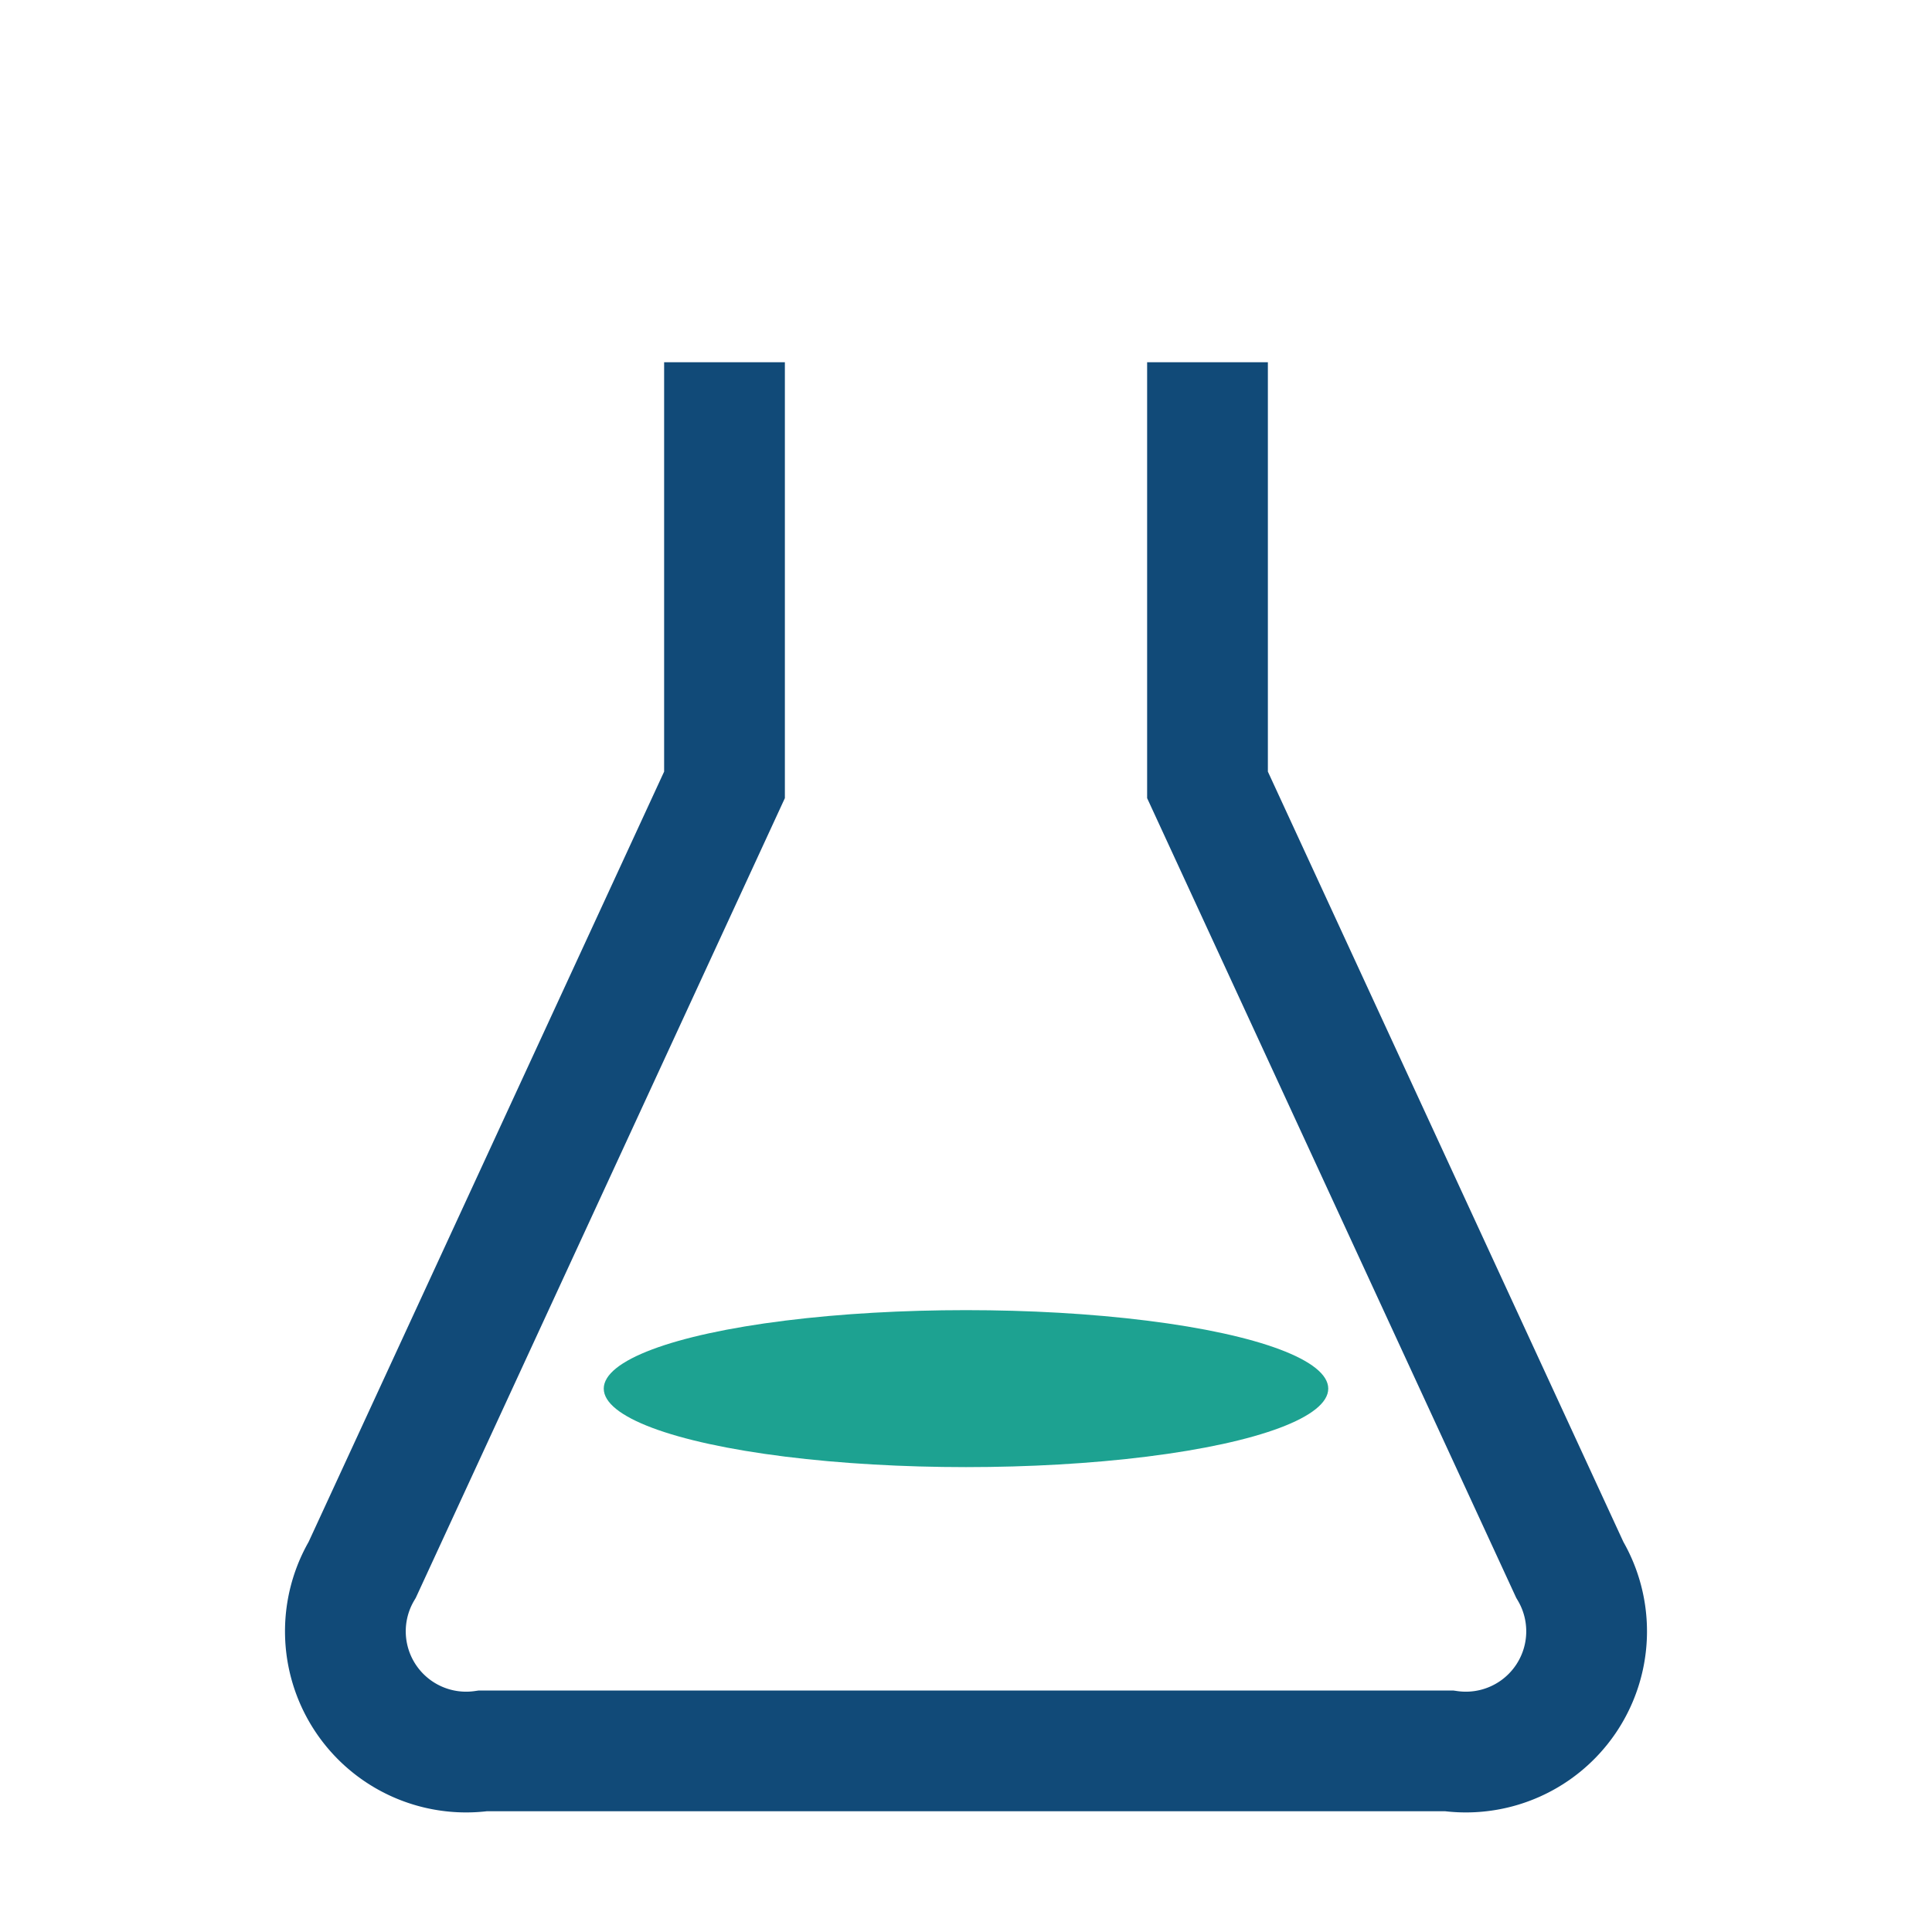 <?xml version="1.0" encoding="UTF-8"?>
<svg xmlns="http://www.w3.org/2000/svg" width="32" height="32" viewBox="0 0 32 32"><path d="M12 6v7l-6 13a2 2 0 0 0 2 3h16a2 2 0 0 0 2-3l-6-13V6" fill="none" stroke="#114A78" stroke-width="2"/><ellipse cx="16" cy="23" rx="6" ry="1.3" fill="#1DA291"/></svg>